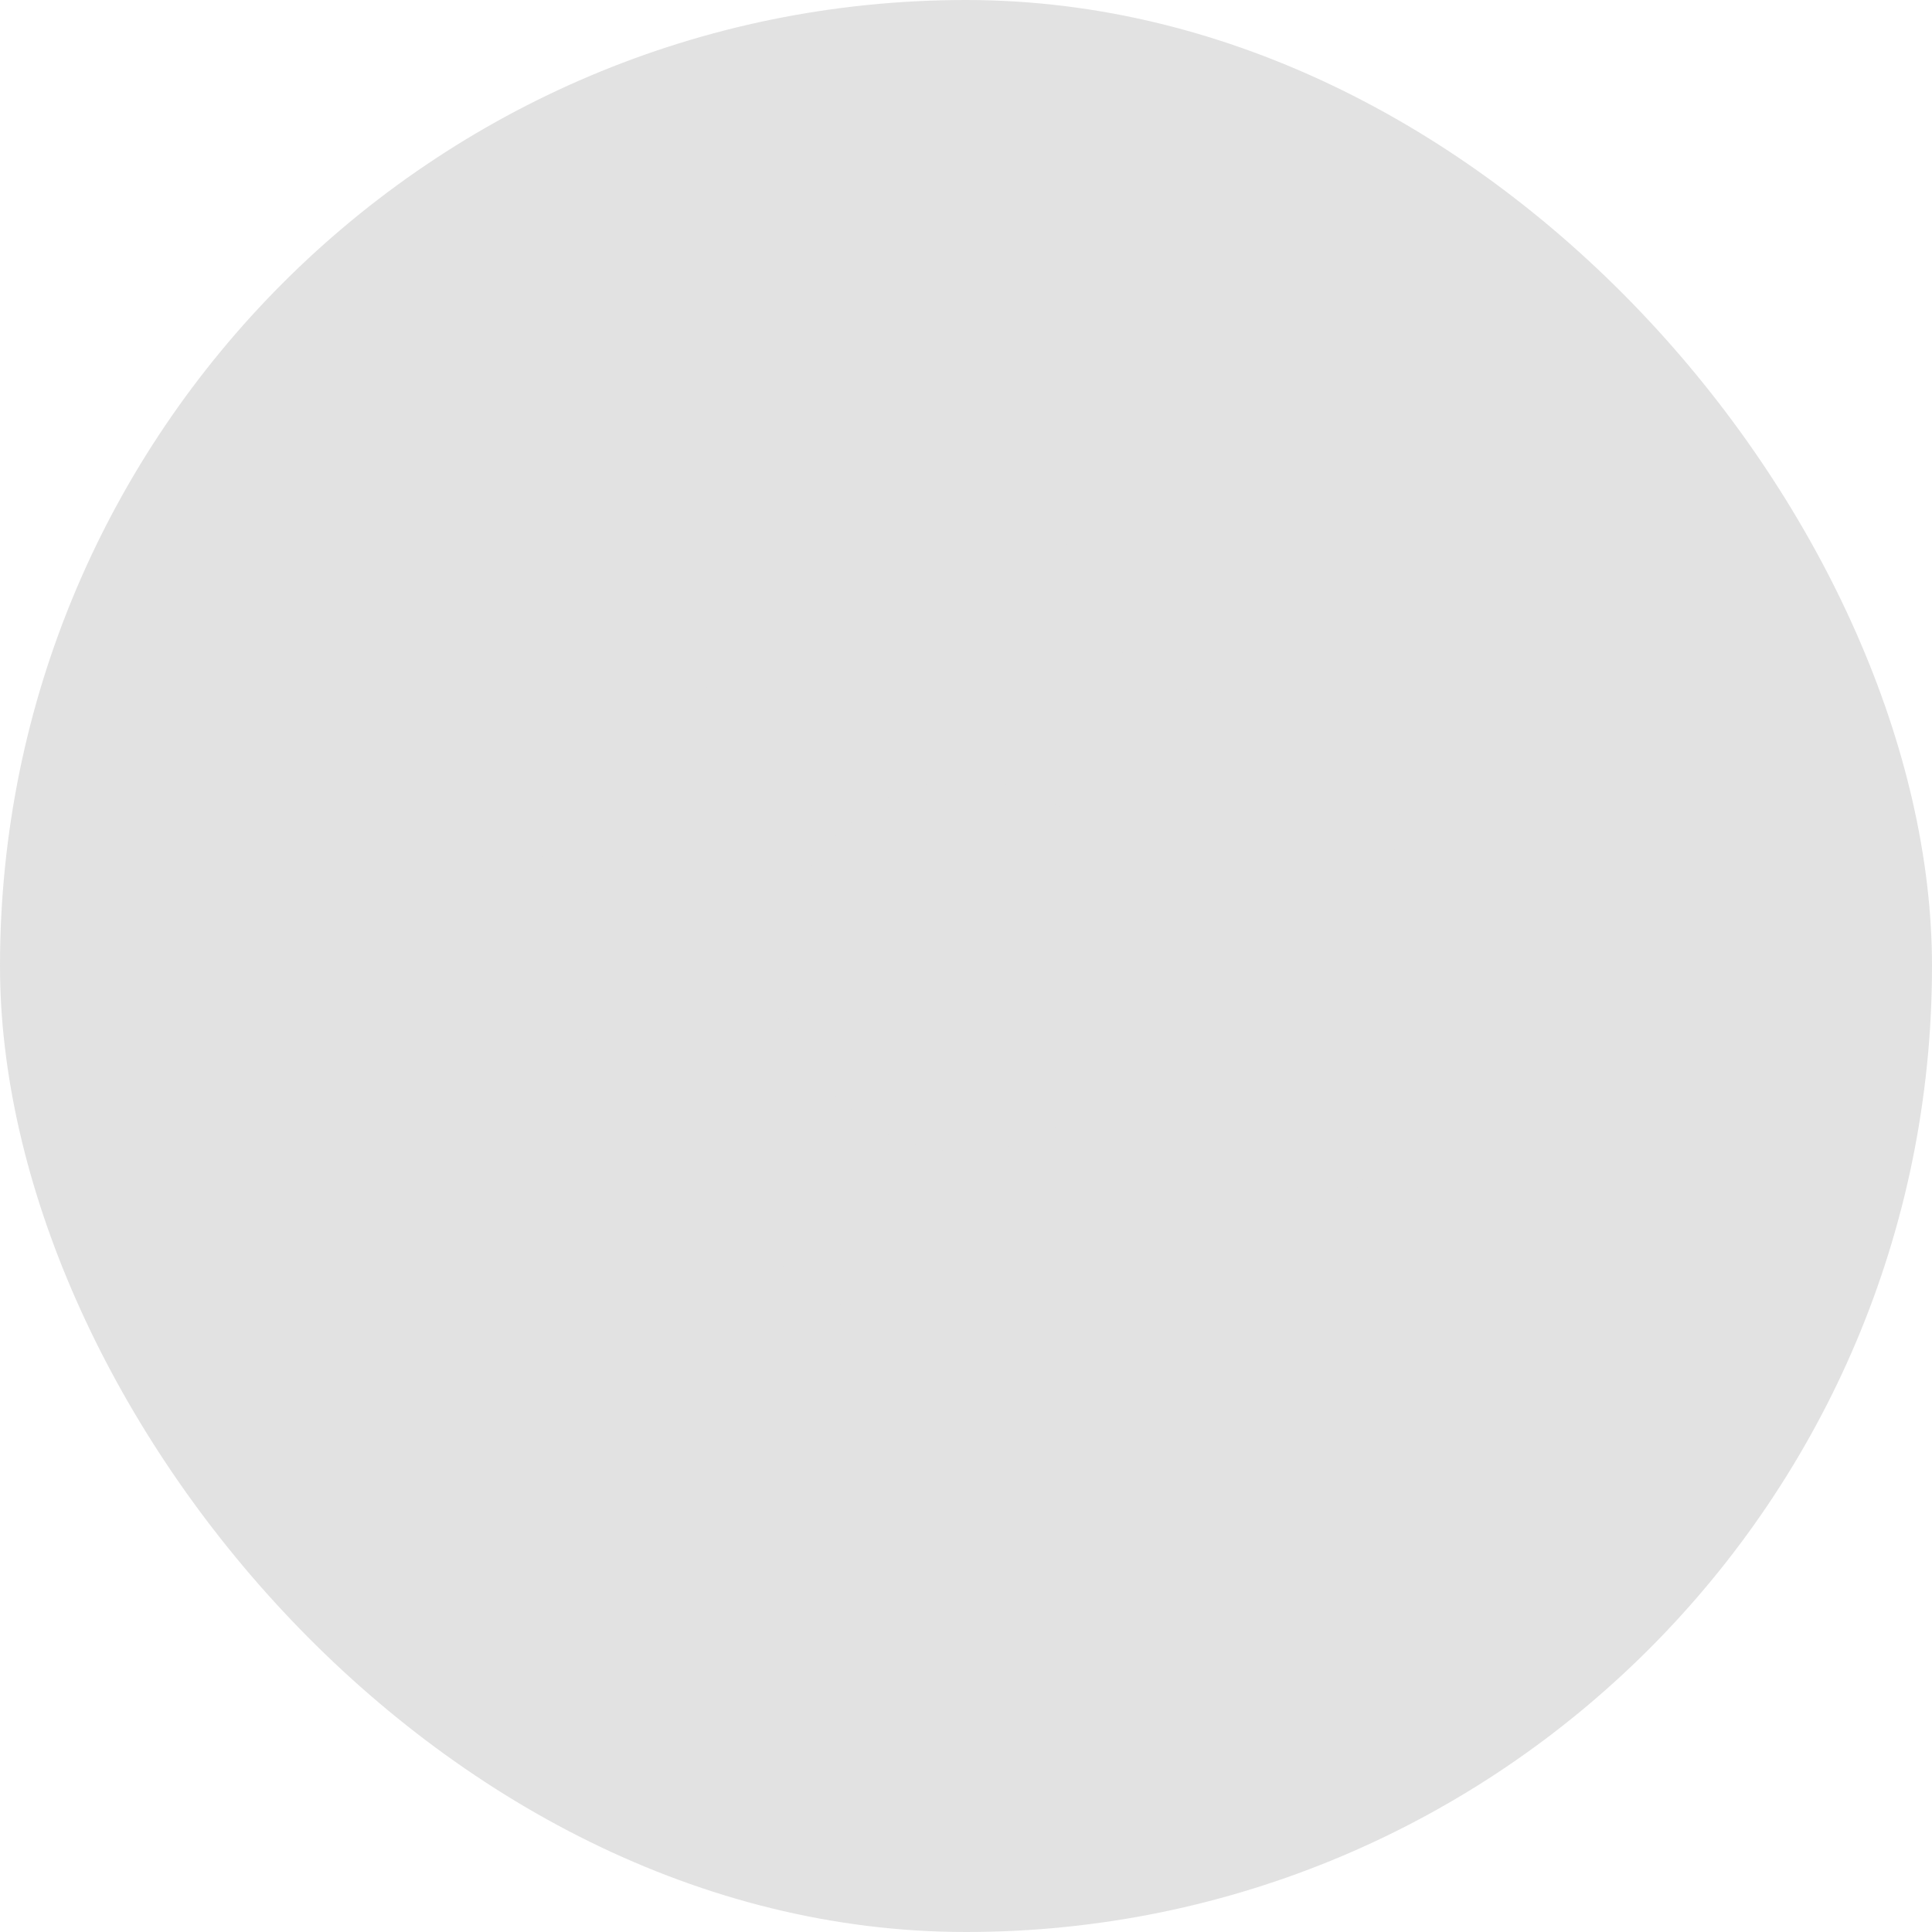 <?xml version="1.0" encoding="UTF-8"?> <svg xmlns="http://www.w3.org/2000/svg" width="40" height="40" viewBox="0 0 40 40" fill="none"><rect width="40" height="40" rx="20" fill="#949494" fill-opacity="0.267"></rect><path d="M18.577 11C18.125 11 17.739 11.305 17.653 11.728L17.338 13.271C16.564 13.55 15.849 13.941 15.221 14.433L13.671 13.923C13.244 13.783 12.774 13.951 12.548 14.324L11.126 16.676C10.901 17.049 10.983 17.524 11.323 17.806L12.566 18.838C12.501 19.217 12.459 19.603 12.459 20C12.459 20.397 12.501 20.783 12.566 21.162L11.323 22.194C10.983 22.476 10.901 22.951 11.126 23.324L12.548 25.676C12.773 26.049 13.244 26.218 13.671 26.078L15.221 25.569C15.849 26.061 16.565 26.45 17.338 26.729L17.653 28.272C17.739 28.695 18.125 29 18.577 29H21.423C21.875 29 22.261 28.695 22.347 28.272L22.662 26.729C23.436 26.45 24.151 26.059 24.779 25.567L26.329 26.077C26.756 26.217 27.226 26.049 27.452 25.676L28.874 23.322C29.099 22.949 29.017 22.476 28.677 22.194L27.434 21.162C27.499 20.783 27.541 20.397 27.541 20C27.541 19.603 27.499 19.217 27.434 18.838L28.677 17.806C29.017 17.524 29.099 17.049 28.874 16.676L27.452 14.324C27.227 13.95 26.756 13.782 26.329 13.921L24.779 14.431C24.151 13.939 23.435 13.55 22.662 13.271L22.347 11.728C22.261 11.305 21.875 11 21.423 11H18.577ZM20 16.143C22.082 16.143 23.857 18.012 23.857 20C23.857 21.988 22.082 23.857 20 23.857C17.918 23.857 16.143 21.988 16.143 20C16.143 18.012 17.918 16.143 20 16.143Z" fill="#E2E2E2"></path></svg> 